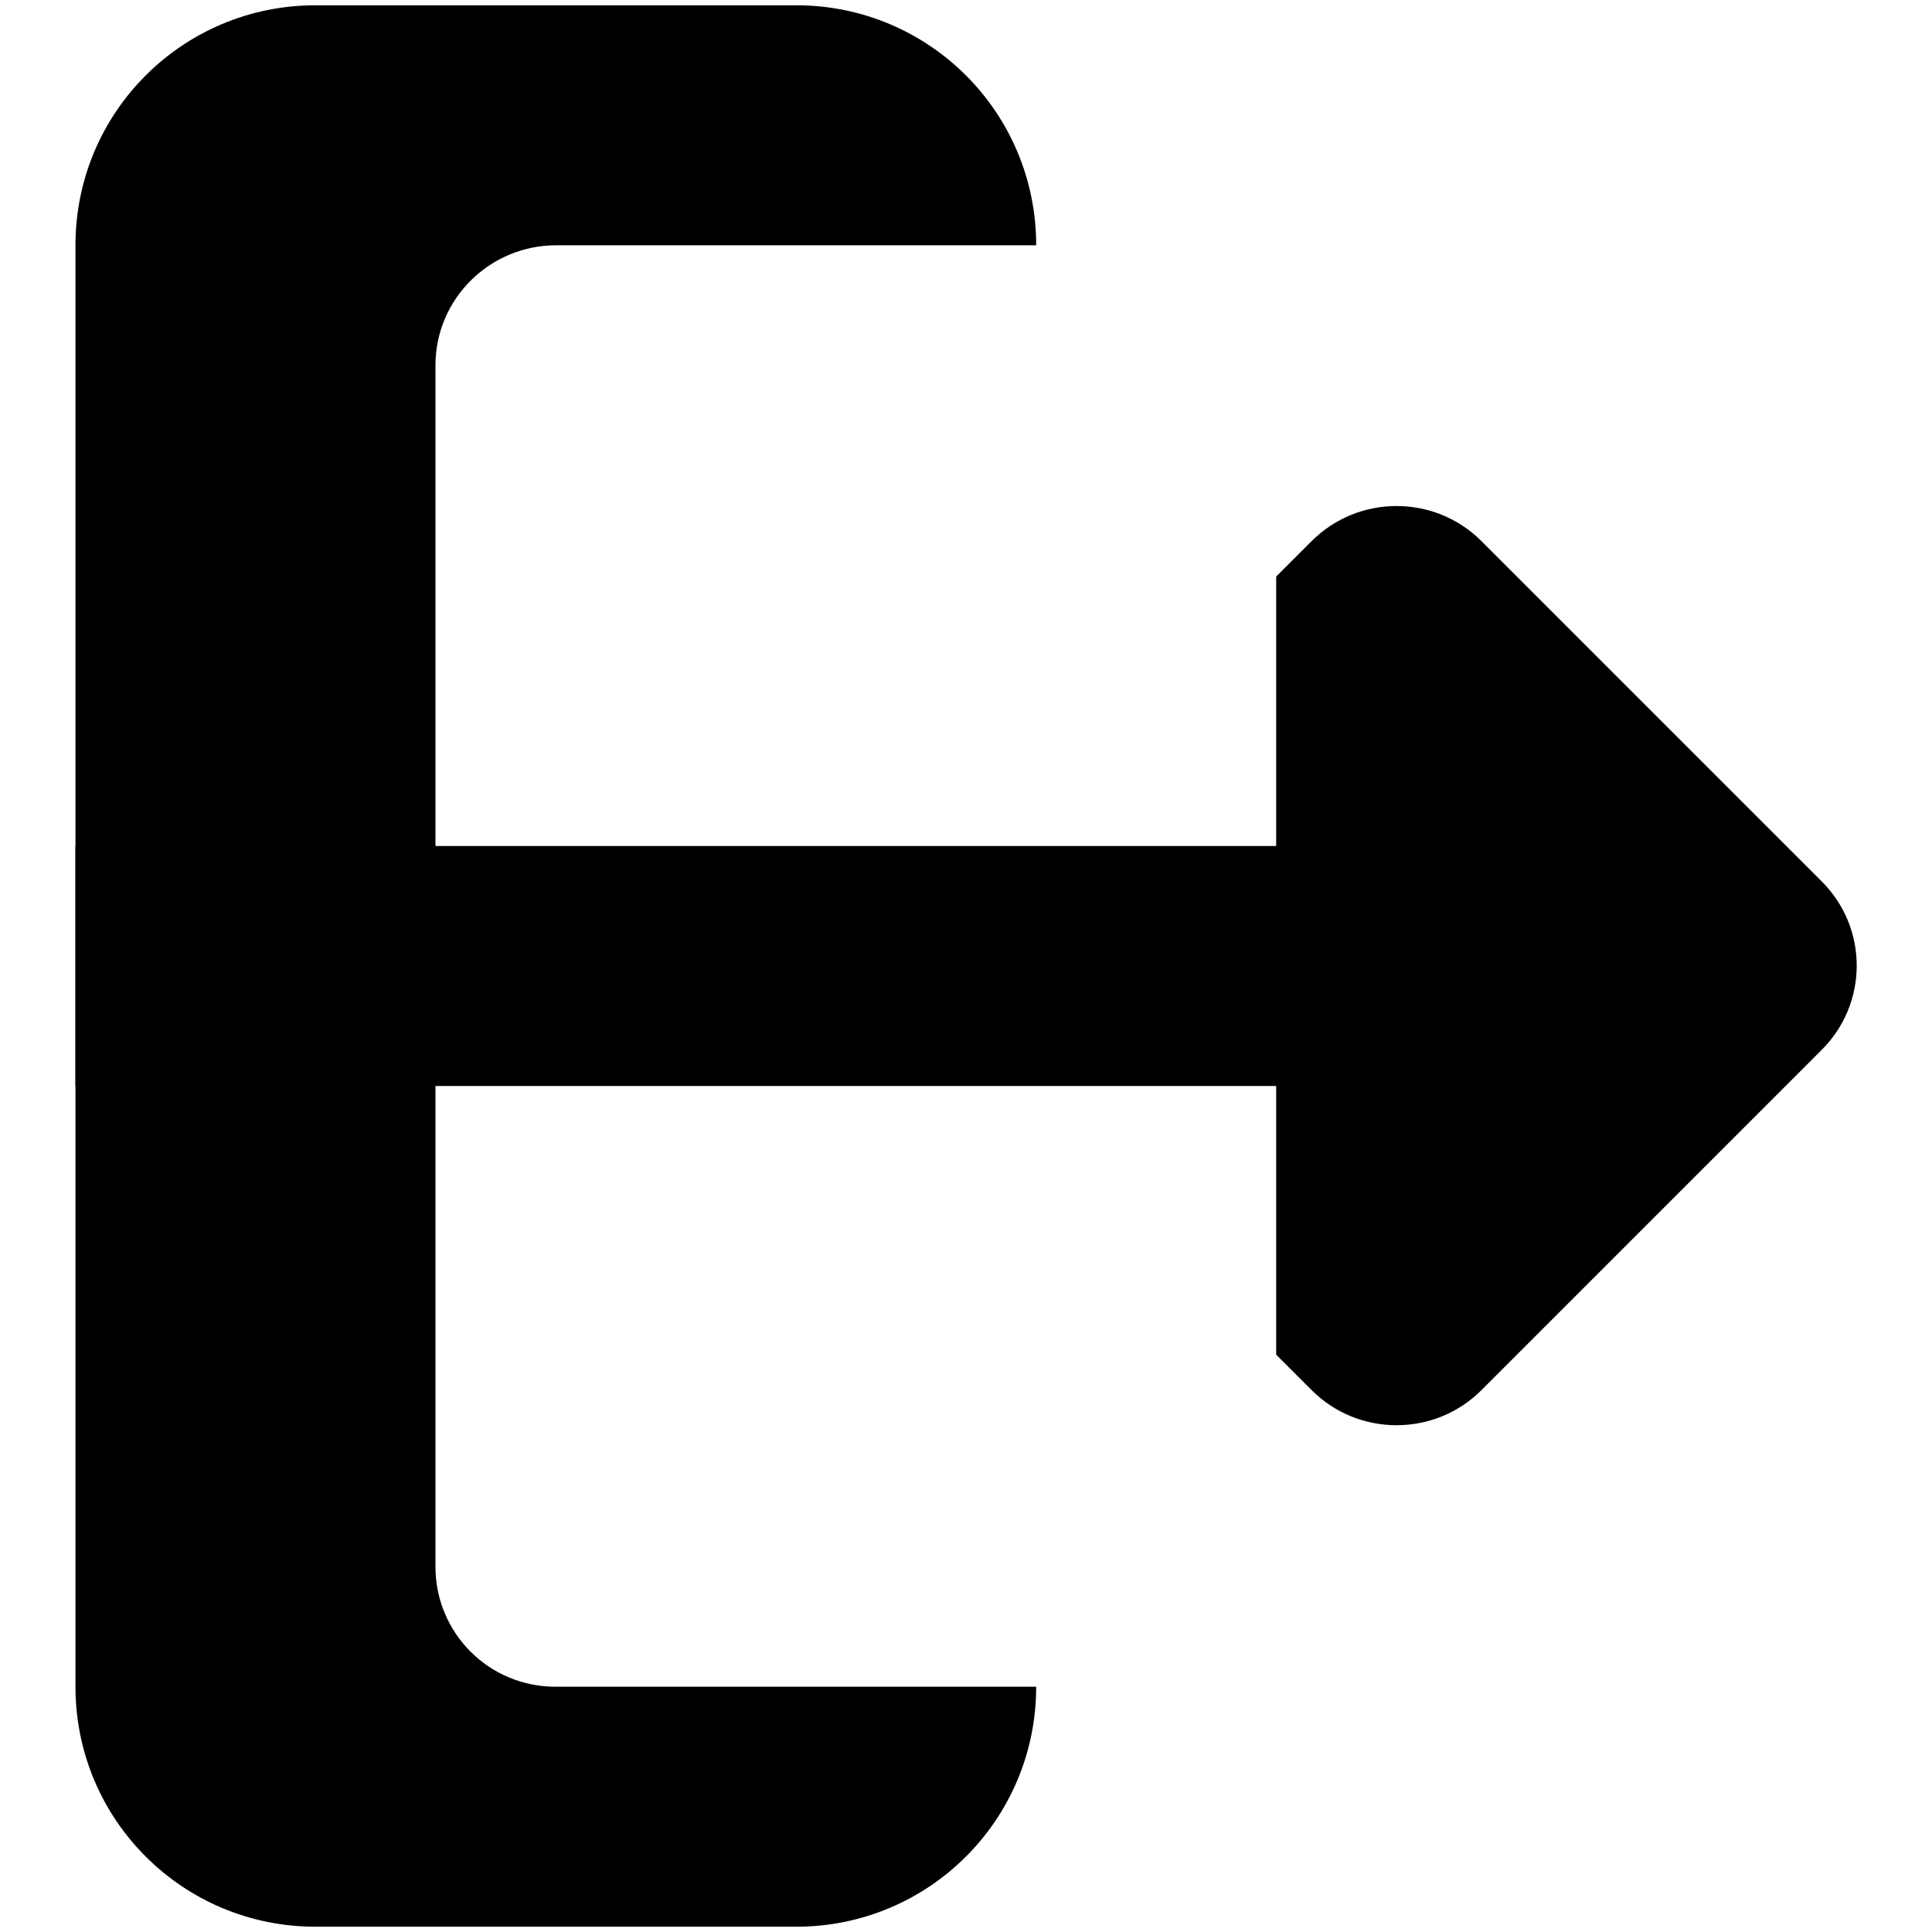 <?xml version="1.0" encoding="utf-8"?>
<!-- Svg Vector Icons : http://www.onlinewebfonts.com/icon -->
<!DOCTYPE svg PUBLIC "-//W3C//DTD SVG 1.1//EN" "http://www.w3.org/Graphics/SVG/1.1/DTD/svg11.dtd">
<svg version="1.1" xmlns="http://www.w3.org/2000/svg" xmlns:xlink="http://www.w3.org/1999/xlink" x="0px" y="0px" viewBox="0 0 256 256" enable-background="new 0 0 256 256" xml:space="preserve">
<g><g><path fill="#000000" d="M57.7,48.4v159.2c0,8.8,7.1,15.9,15.9,15.9h63.7c0,17.6-14.2,31.8-31.8,31.8H41.8c-17.6,0-31.8-14.2-31.8-31.8v-191C10,14.9,24.2,0.7,41.8,0.7h63.7c17.6,0,31.8,14.2,31.8,31.8H73.7C64.9,32.5,57.7,39.6,57.7,48.4z"/><path fill="#000000" d="M10,112.1h191v31.8H10V112.1L10,112.1z"/><path fill="#000000" d="M241.3,139.2l-45,45c-6.2,6.2-16.3,6.2-22.5,0l-4.7-4.7V76.4l4.7-4.7c6.2-6.2,16.3-6.2,22.5,0l45,45C247.6,122.9,247.6,133,241.3,139.2z"/></g></g>
</svg>